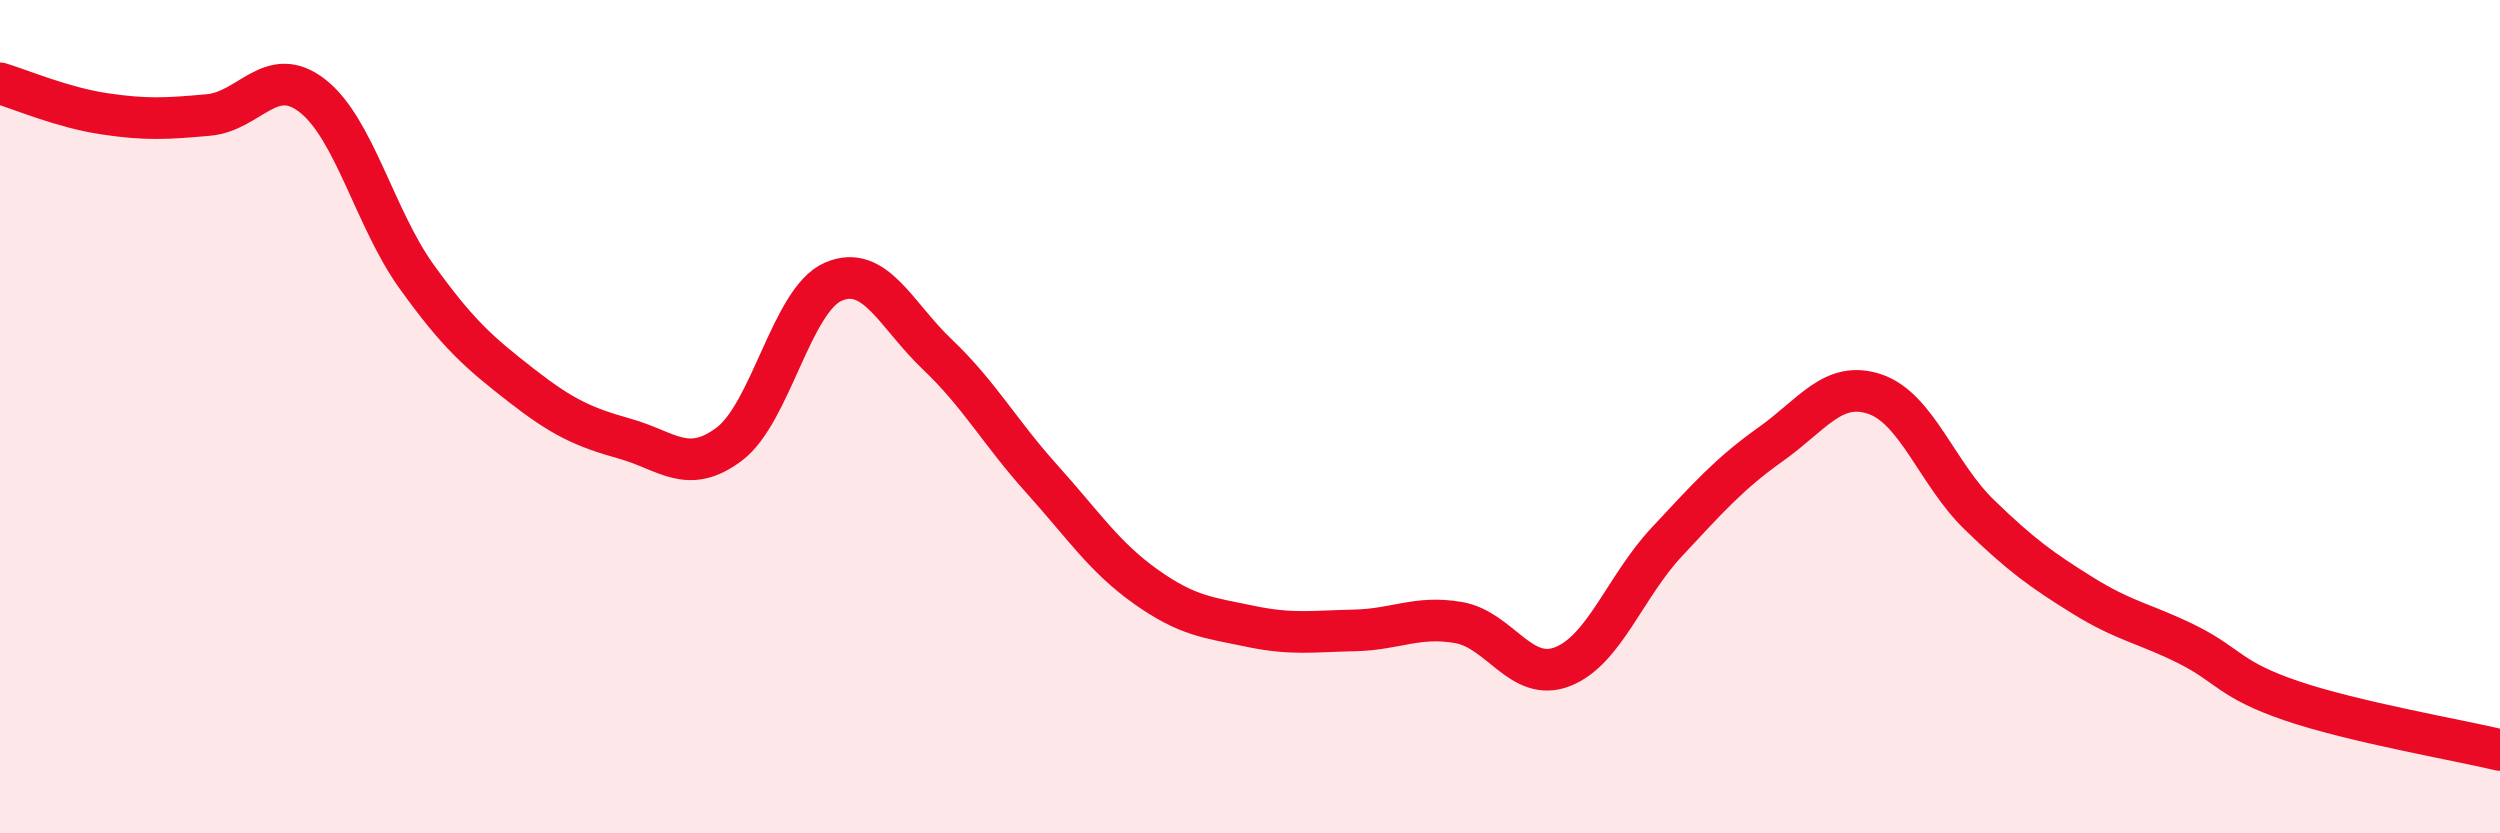 
    <svg width="60" height="20" viewBox="0 0 60 20" xmlns="http://www.w3.org/2000/svg">
      <path
        d="M 0,2 C 0.5,2.15 1.5,2.58 2.5,2.73 C 3.5,2.88 4,2.85 5,2.76 C 6,2.67 6.5,1.52 7.5,2.3 C 8.5,3.08 9,5.25 10,6.64 C 11,8.03 11.5,8.46 12.5,9.24 C 13.5,10.02 14,10.25 15,10.53 C 16,10.81 16.5,11.41 17.5,10.66 C 18.5,9.91 19,7.19 20,6.76 C 21,6.33 21.5,7.56 22.5,8.51 C 23.5,9.46 24,10.38 25,11.49 C 26,12.6 26.5,13.37 27.5,14.08 C 28.5,14.79 29,14.82 30,15.03 C 31,15.24 31.5,15.15 32.5,15.13 C 33.5,15.11 34,14.77 35,14.94 C 36,15.11 36.5,16.39 37.5,16 C 38.5,15.61 39,14.08 40,13.01 C 41,11.94 41.5,11.37 42.5,10.66 C 43.5,9.95 44,9.12 45,9.46 C 46,9.8 46.5,11.38 47.5,12.35 C 48.5,13.32 49,13.68 50,14.3 C 51,14.92 51.5,14.97 52.5,15.47 C 53.5,15.97 53.5,16.31 55,16.82 C 56.5,17.33 59,17.76 60,18L60 20L0 20Z"
        fill="#EB0A25"
        opacity="0.1"
        stroke-linecap="round"
        stroke-linejoin="round"
      />
      <path
        d="M 0,2 C 0.5,2.15 1.5,2.58 2.5,2.73 C 3.5,2.88 4,2.85 5,2.76 C 6,2.67 6.5,1.52 7.5,2.3 C 8.5,3.08 9,5.25 10,6.64 C 11,8.03 11.5,8.46 12.5,9.24 C 13.5,10.02 14,10.25 15,10.53 C 16,10.81 16.5,11.41 17.5,10.66 C 18.5,9.91 19,7.19 20,6.76 C 21,6.33 21.5,7.56 22.5,8.51 C 23.5,9.46 24,10.38 25,11.49 C 26,12.6 26.5,13.37 27.5,14.08 C 28.5,14.79 29,14.82 30,15.03 C 31,15.24 31.5,15.15 32.5,15.13 C 33.5,15.11 34,14.77 35,14.94 C 36,15.11 36.5,16.39 37.5,16 C 38.5,15.61 39,14.08 40,13.01 C 41,11.94 41.5,11.37 42.5,10.66 C 43.5,9.95 44,9.12 45,9.46 C 46,9.8 46.5,11.38 47.5,12.35 C 48.5,13.32 49,13.68 50,14.3 C 51,14.92 51.5,14.97 52.5,15.47 C 53.5,15.97 53.5,16.31 55,16.82 C 56.5,17.33 59,17.76 60,18"
        stroke="#EB0A25"
        stroke-width="1"
        fill="none"
        stroke-linecap="round"
        stroke-linejoin="round"
      />
    </svg>
  